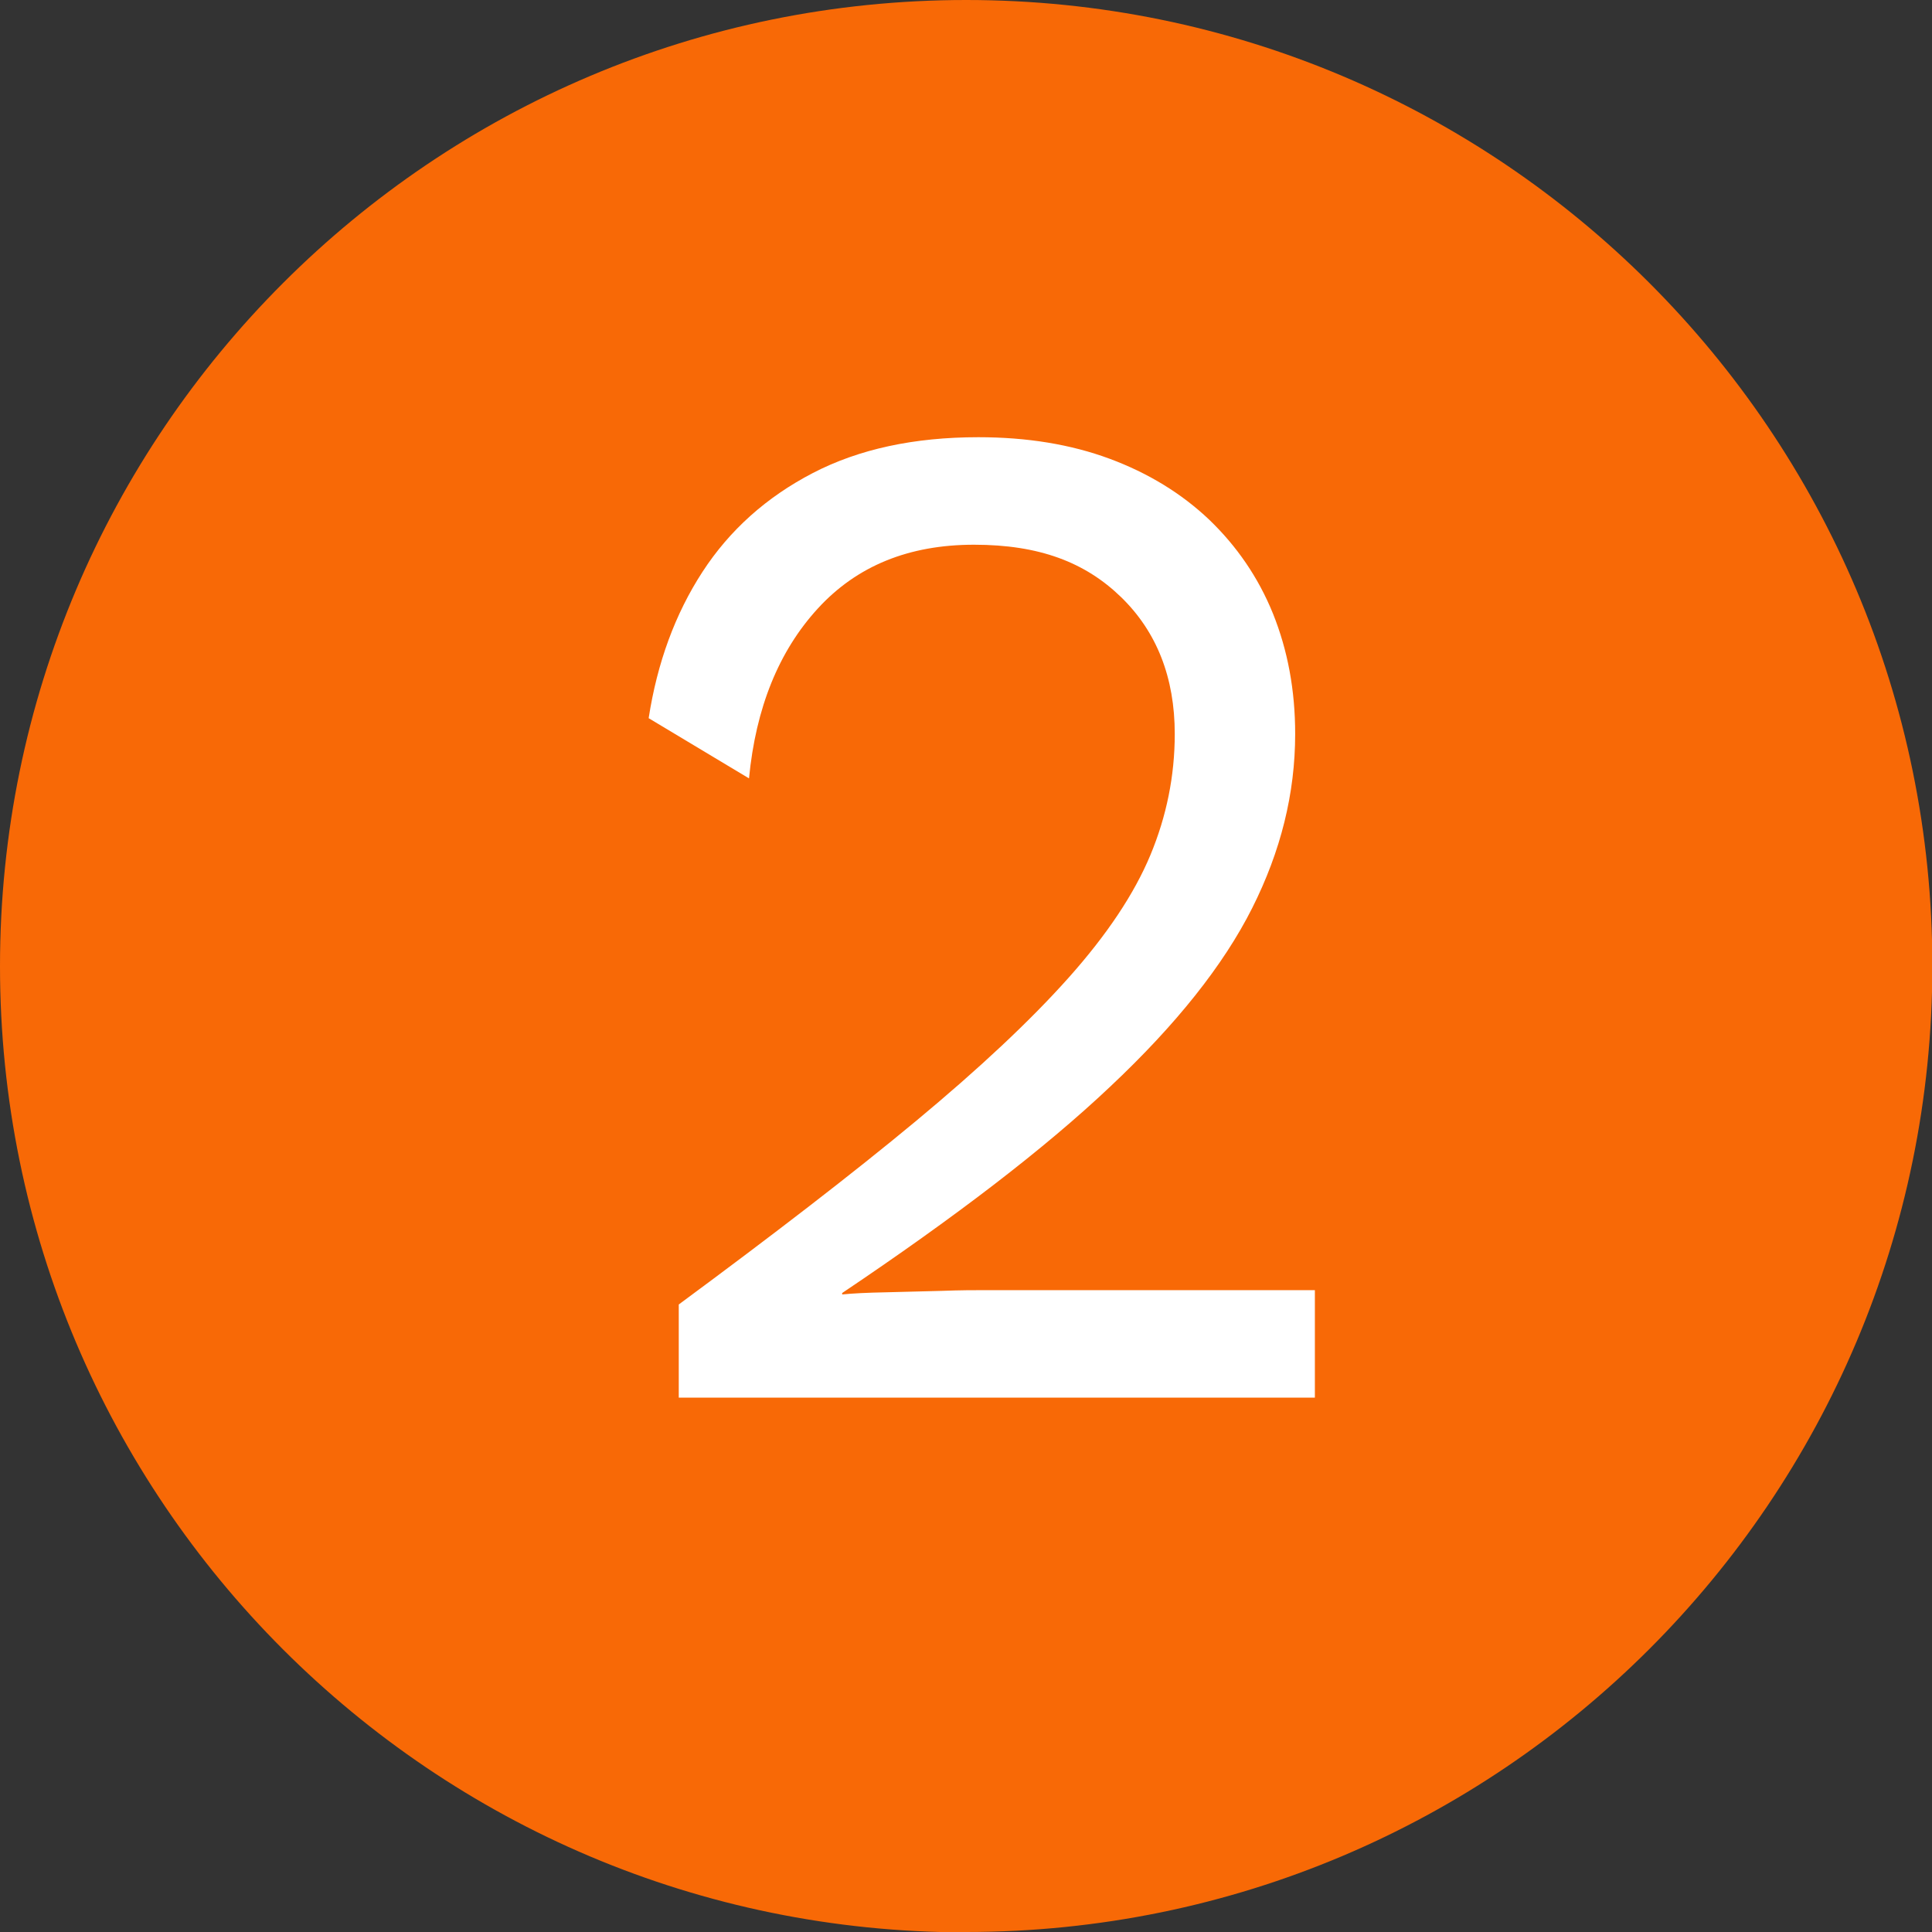 <svg xmlns="http://www.w3.org/2000/svg" id="Layer_2" data-name="Layer 2" viewBox="0 0 53.91 53.91"><rect x="0" y="0" width="53.91" height="53.91" fill="#333333" stroke="none"/><defs><style>      .cls-1 {        fill: #f86906;      }      .cls-1, .cls-2 {        stroke-width: 0px;      }      .cls-2 {        fill: #fff;      }    </style></defs><g id="Layer_1-2" data-name="Layer 1"><path class="cls-1" d="M26.96,53.91c14.89,0,26.96-12.07,26.96-26.96S41.84,0,26.96,0,0,12.07,0,26.96s12.07,26.96,26.96,26.96"></path><path class="cls-2" d="M36.69,39v-3h-9.23c-.27,0-.66,0-1.18.02-.52.01-1.04.03-1.56.04-.52.01-.93.03-1.22.06v-.04c3.14-2.11,5.64-4.02,7.48-5.76,1.84-1.73,3.16-3.39,3.96-4.98.8-1.59,1.2-3.2,1.2-4.86,0-1.23-.21-2.34-.62-3.36-.41-1.01-1.01-1.88-1.78-2.62-.77-.73-1.7-1.3-2.78-1.7-1.08-.4-2.3-.6-3.66-.6-1.79,0-3.33.33-4.62,1-1.29.67-2.32,1.59-3.08,2.76-.76,1.17-1.26,2.53-1.5,4.08l2.8,1.68c.19-1.97.83-3.55,1.92-4.74,1.09-1.19,2.54-1.78,4.36-1.78s3.1.49,4.1,1.46c1,.97,1.5,2.25,1.5,3.82,0,1.17-.23,2.3-.68,3.38-.45,1.08-1.21,2.22-2.28,3.42-1.07,1.2-2.49,2.53-4.26,4-1.77,1.47-3.98,3.17-6.62,5.12v2.6h17.75Z"></path></g></svg>